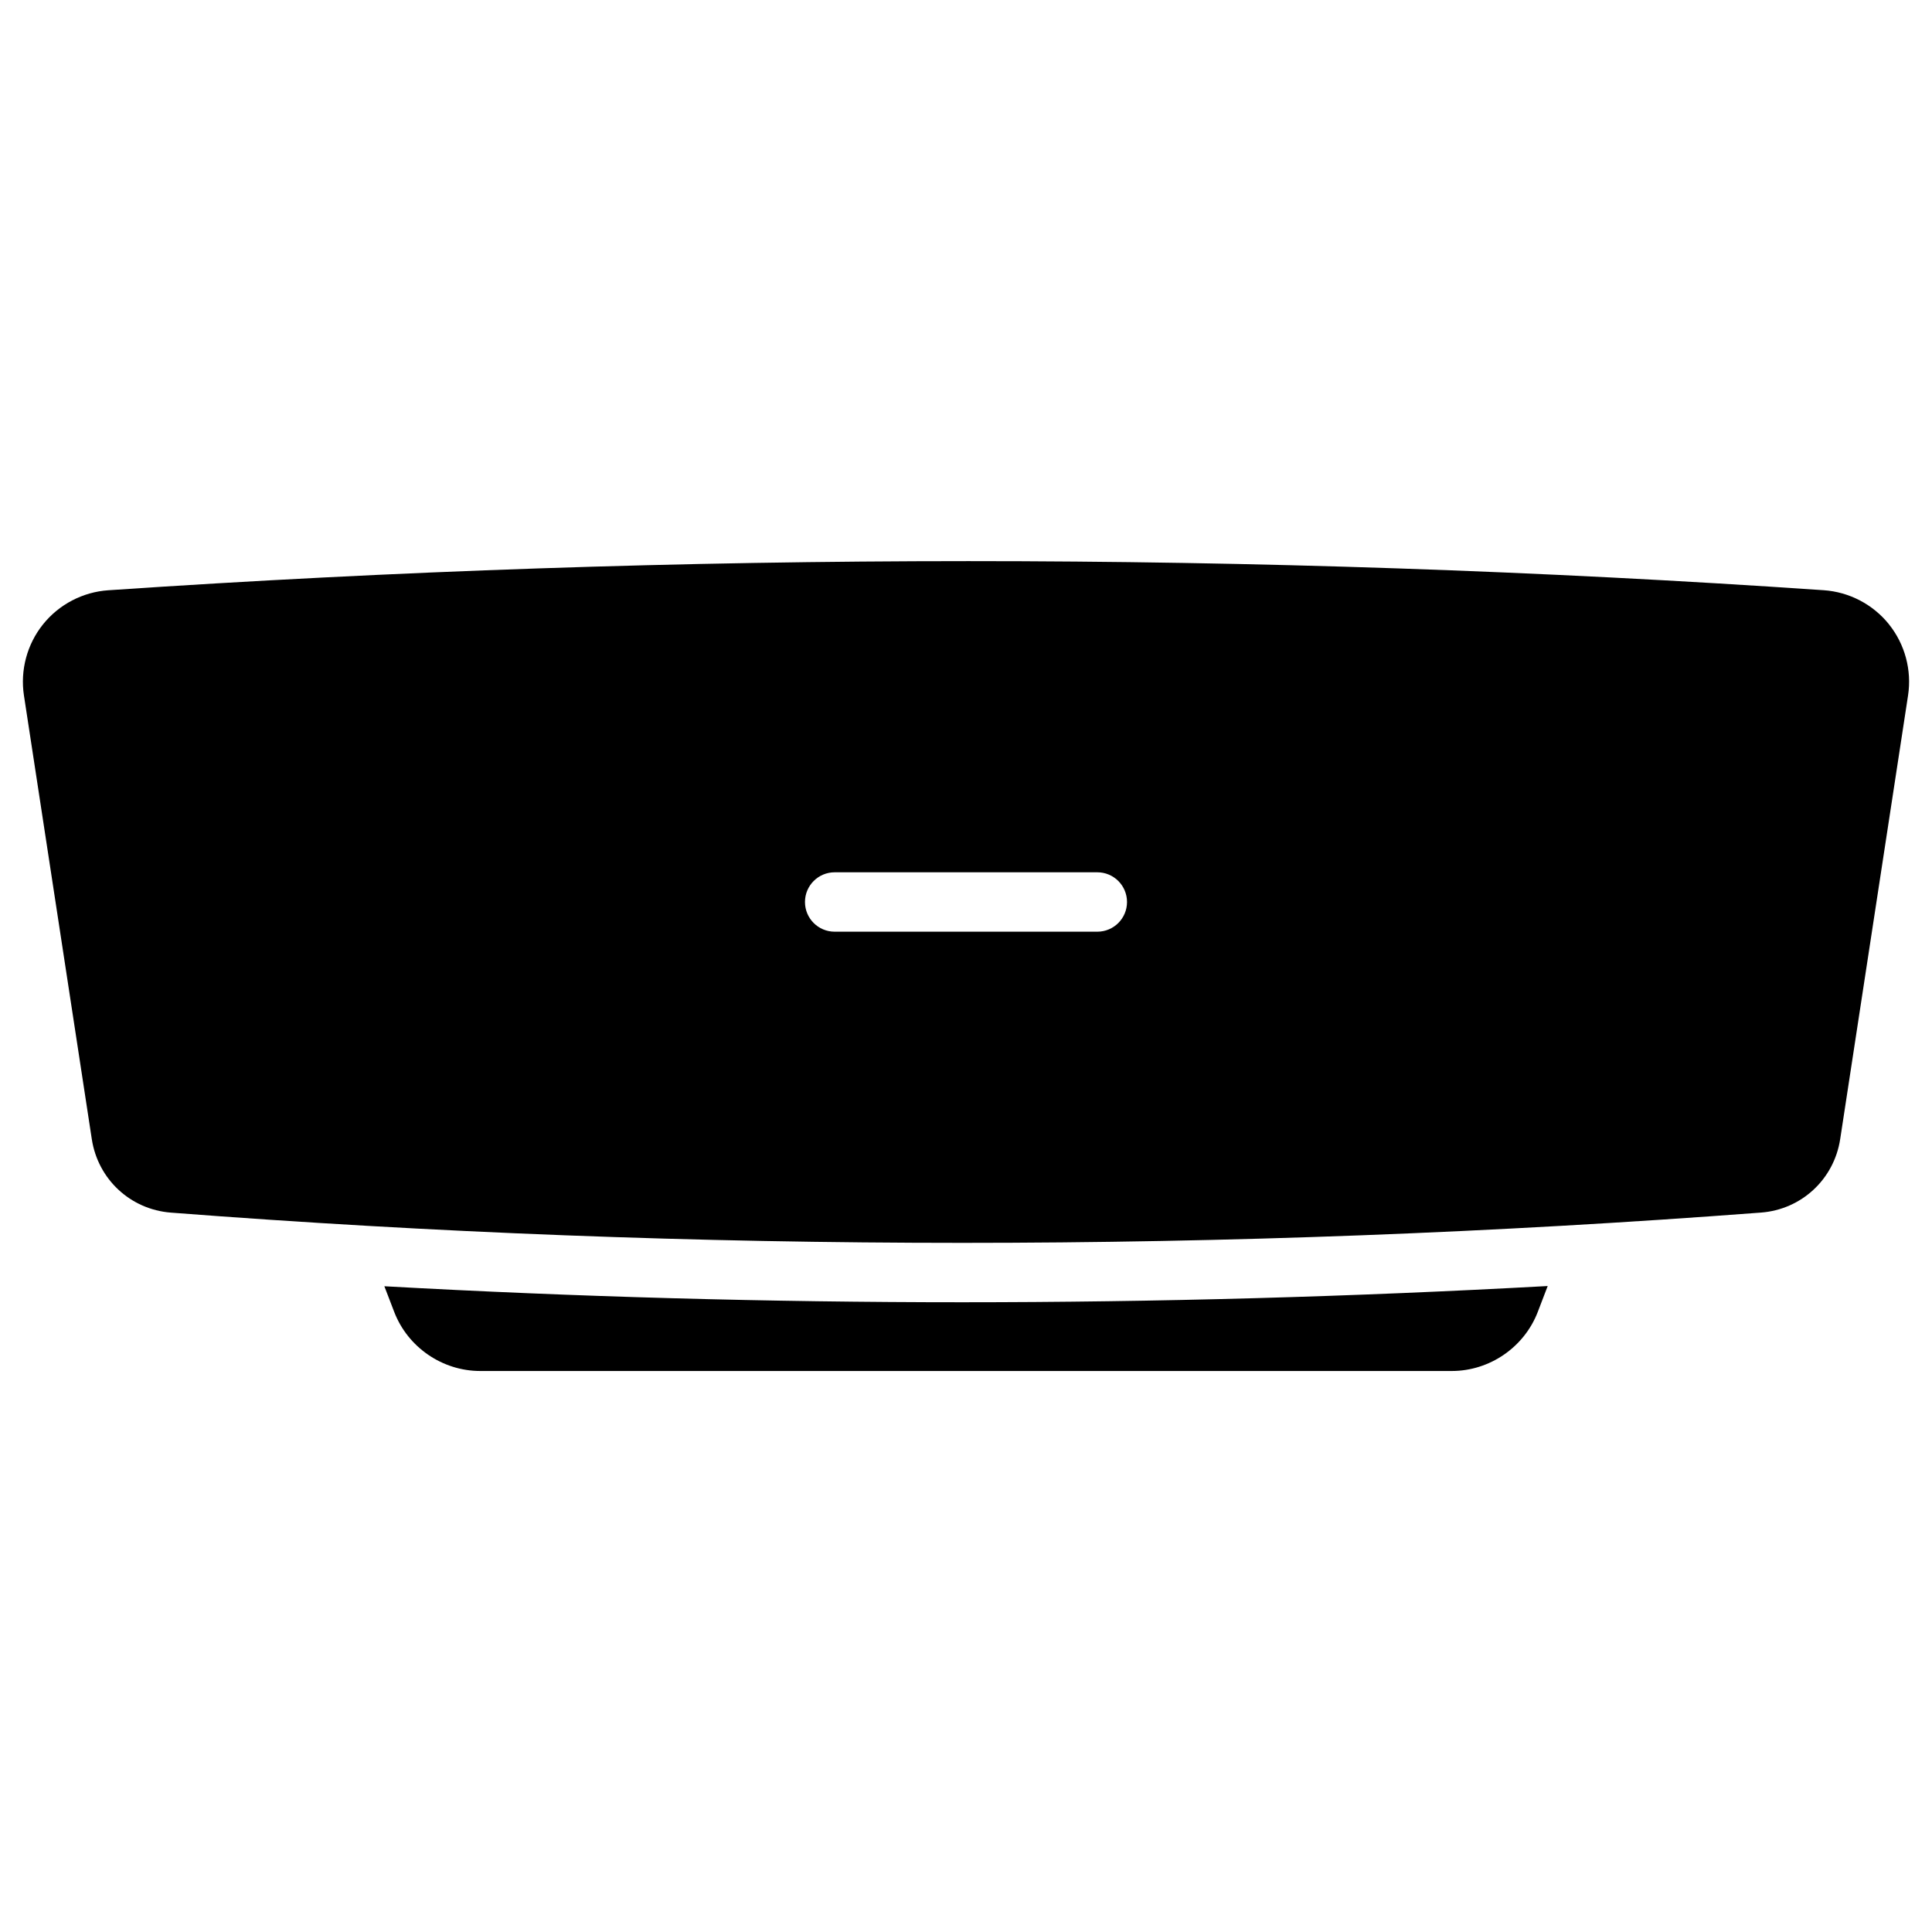 <?xml version="1.0" encoding="UTF-8"?>
<!-- Uploaded to: SVG Repo, www.svgrepo.com, Generator: SVG Repo Mixer Tools -->
<svg fill="#000000" width="800px" height="800px" version="1.1" viewBox="144 144 512 512" xmlns="http://www.w3.org/2000/svg">
 <g>
  <path d="m644.61 309.46c-4.234-5.285-10.539-8.582-17.297-9.047-150.01-10.281-302.96-10.277-454.61 0.012-6.762 0.457-13.074 3.754-17.309 9.043-4.231 5.281-6.07 12.145-5.051 18.832l17.984 117.58c1.629 10.641 10.246 18.652 20.961 19.477 69.277 5.344 139.34 8.016 209.71 8.016 70.422 0 141.16-2.676 211.68-8.027 10.73-0.812 19.363-8.824 20.992-19.48l17.984-117.57c1.02-6.688-0.82-13.547-5.047-18.828zm-209.81 81.449h-69.602c-4.348 0-7.871-3.523-7.871-7.871 0-4.348 3.523-7.871 7.871-7.871h69.602c4.348 0 7.871 3.523 7.871 7.871 0 4.348-3.523 7.871-7.871 7.871z"/>
  <path d="m245.86 484.87 2.609 6.797c3.598 9.367 12.754 15.66 22.789 15.66h257.48c10.035 0 19.195-6.297 22.793-15.668l2.625-6.848c-51.715 2.852-103.69 4.301-155.16 4.301-51.102 0-102.39-1.426-153.14-4.242z"/>
 </g>
</svg>